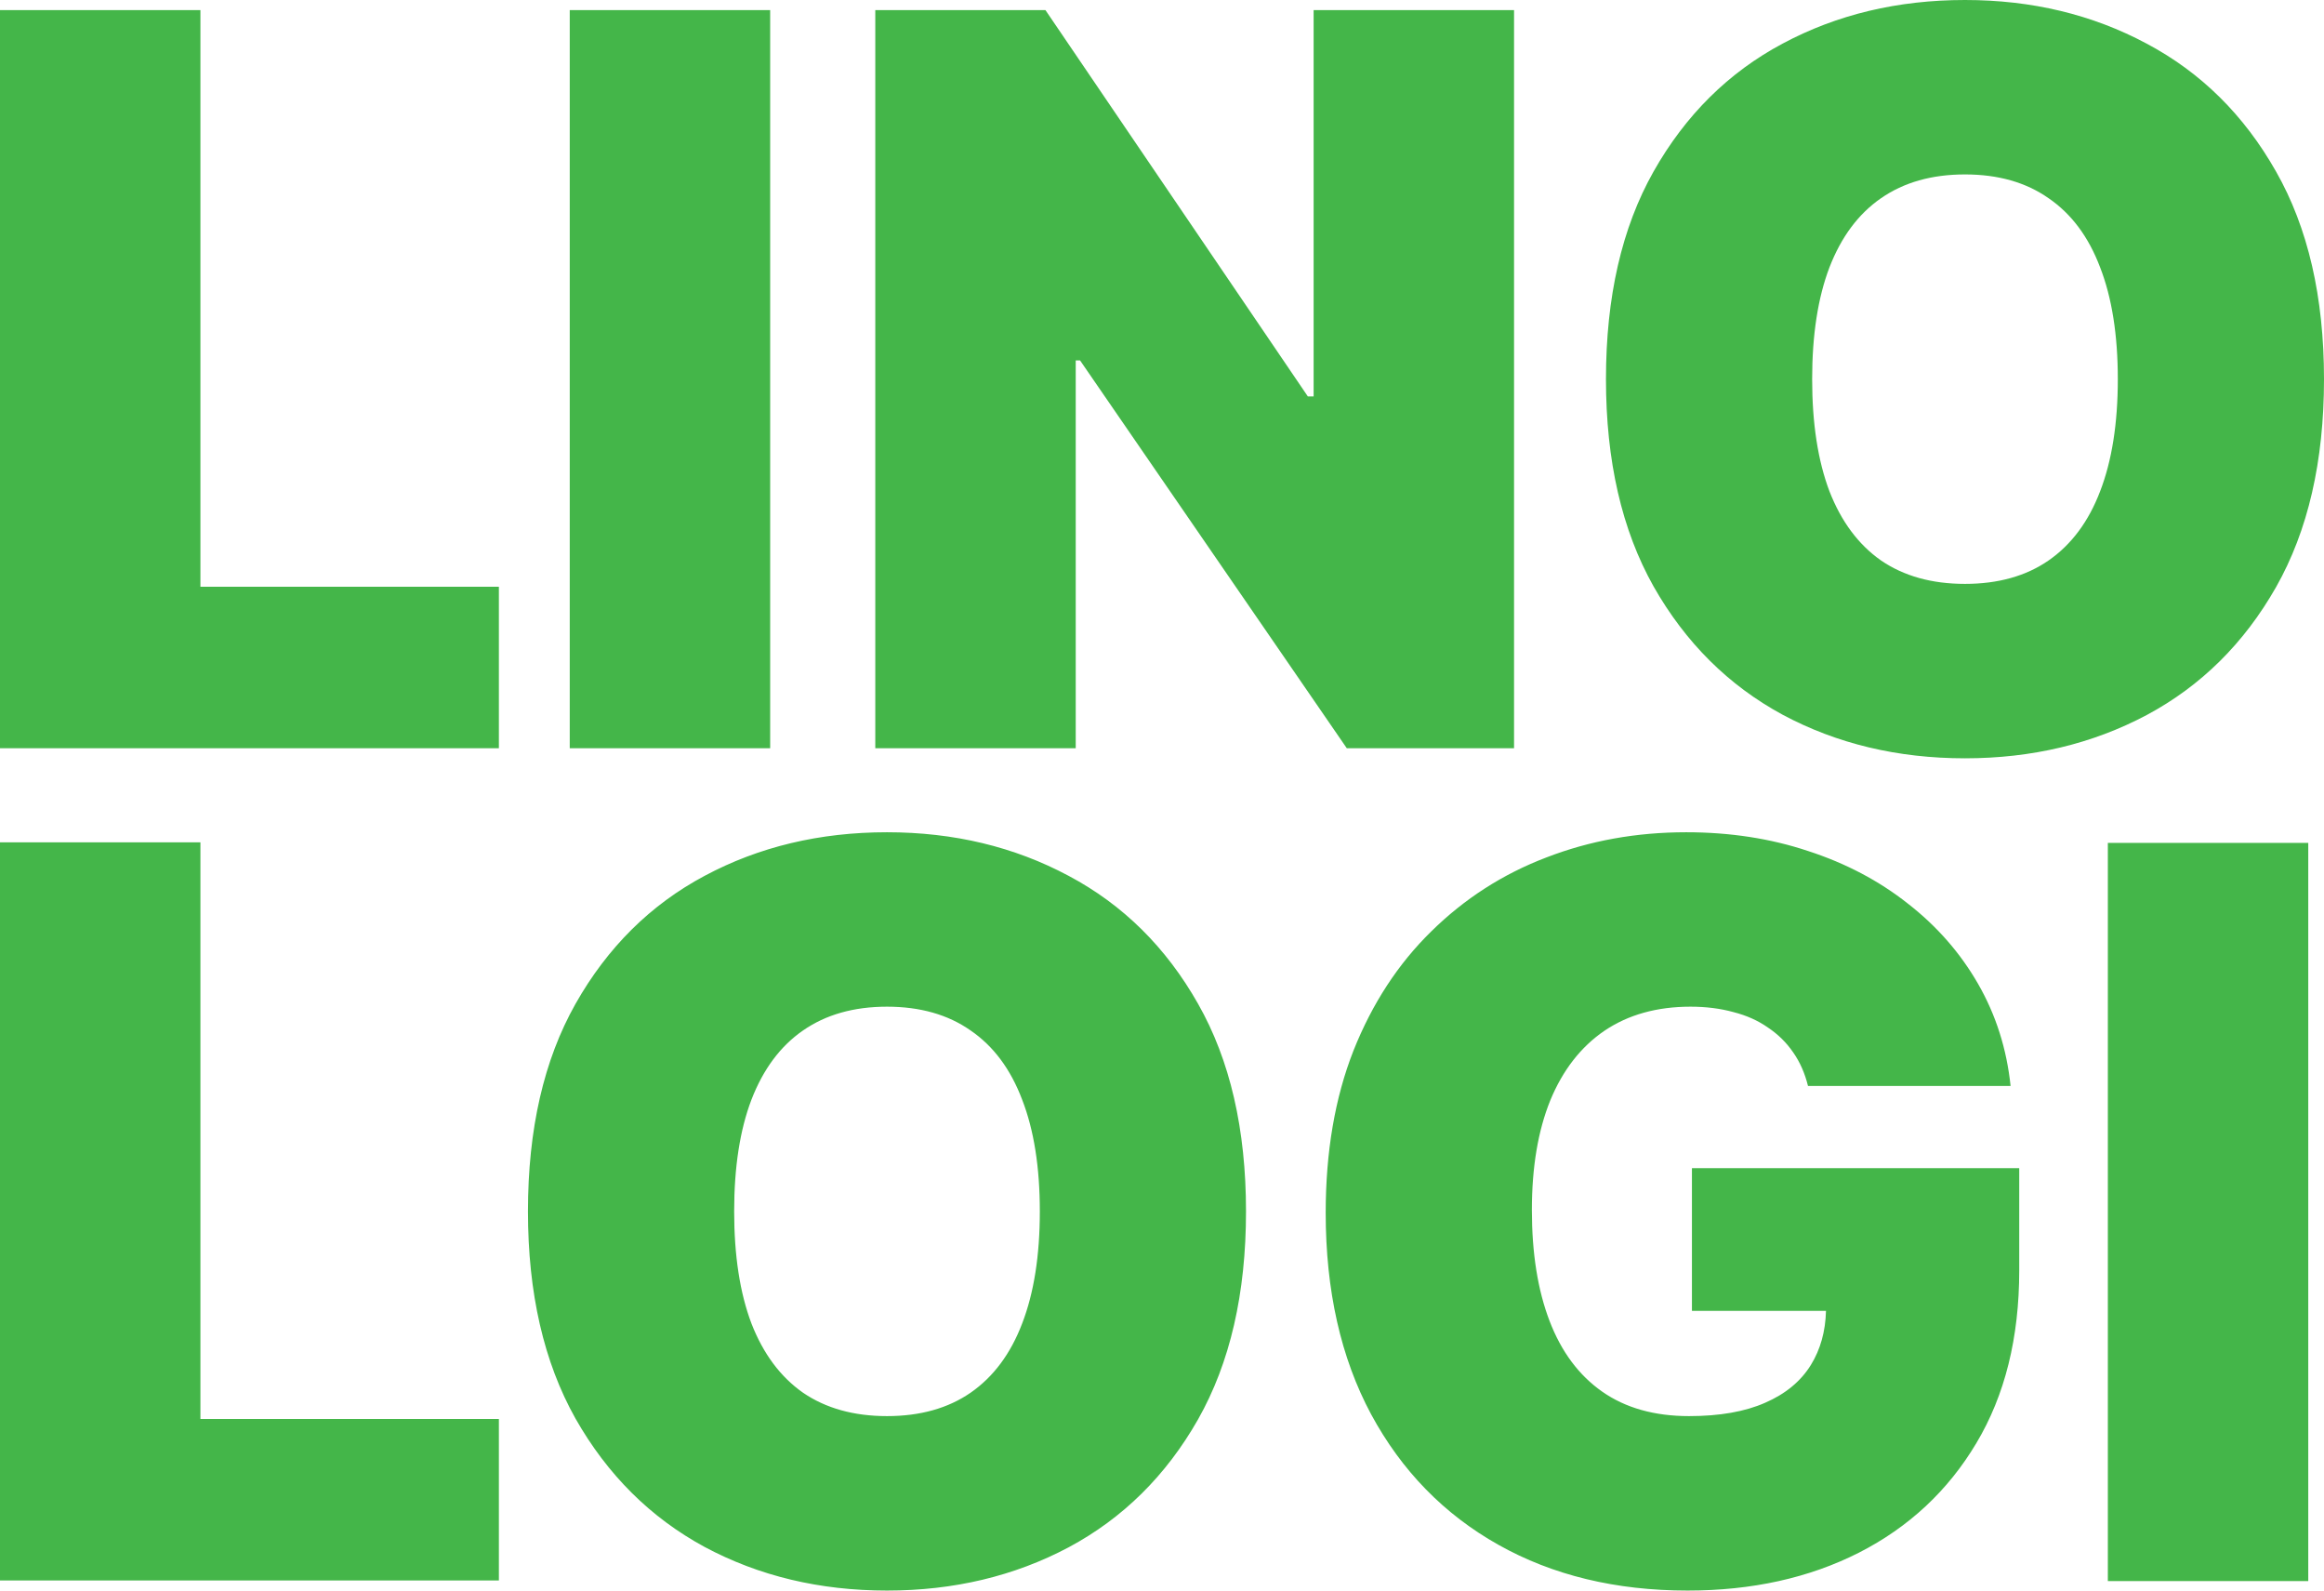 <svg width="114" height="78" viewBox="0 0 114 78" fill="none" xmlns="http://www.w3.org/2000/svg">
<path fill-rule="evenodd" clip-rule="evenodd" d="M111.648 28.792C113.216 26.023 114 22.623 114 18.594C114 14.564 113.216 11.17 111.648 8.413C110.08 5.644 107.965 3.553 105.3 2.139C102.636 0.713 99.666 0 96.389 0C93.088 0 90.106 0.713 87.442 2.139C84.789 3.553 82.679 5.644 81.112 8.413C79.555 11.17 78.778 14.564 78.778 18.594C78.778 22.6 79.555 25.988 81.112 28.756C82.679 31.514 84.789 33.611 87.442 35.049C90.106 36.474 93.088 37.187 96.389 37.187C99.666 37.187 102.636 36.48 105.3 35.066C107.965 33.641 110.08 31.549 111.648 28.792ZM103.019 13.114C103.597 14.599 103.886 16.425 103.886 18.594C103.886 20.762 103.597 22.594 103.019 24.09C102.454 25.575 101.611 26.706 100.491 27.484C99.383 28.25 98.016 28.633 96.389 28.633C94.762 28.633 93.389 28.25 92.269 27.484C91.161 26.706 90.318 25.575 89.74 24.09C89.174 22.594 88.892 20.762 88.892 18.594C88.892 16.425 89.174 14.599 89.74 13.114C90.318 11.618 91.161 10.487 92.269 9.721C93.389 8.943 94.762 8.554 96.389 8.554C98.016 8.554 99.383 8.943 100.491 9.721C101.611 10.487 102.454 11.618 103.019 13.114ZM74.269 36.692V0.495H64.438V19.442H64.155L51.282 0.495H42.936V36.692H52.768V17.674H52.98L66.064 36.692H74.269ZM37.779 0.495V36.692H27.948V0.495H37.779ZM113.228 77.534V41.336H103.397V77.534H113.228ZM0 36.692V0.495H9.831V28.774H24.472V36.692H0ZM87.964 51.612C88.294 52.083 88.535 52.631 88.689 53.256H98.626C98.437 51.441 97.907 49.774 97.035 48.254C96.162 46.734 95.013 45.42 93.587 44.312C92.172 43.193 90.54 42.333 88.689 41.732C86.85 41.119 84.858 40.813 82.712 40.813C80.272 40.813 77.985 41.225 75.852 42.05C73.718 42.863 71.838 44.071 70.211 45.673C68.584 47.264 67.311 49.214 66.392 51.523C65.484 53.833 65.03 56.484 65.03 59.477C65.03 63.295 65.773 66.588 67.258 69.357C68.755 72.126 70.836 74.259 73.5 75.755C76.164 77.252 79.258 78 82.783 78C85.942 78 88.742 77.381 91.182 76.144C93.634 74.895 95.555 73.104 96.946 70.771C98.349 68.426 99.05 65.604 99.05 62.305V57.285H82.995V64.284H89.571C89.545 65.295 89.298 66.178 88.83 66.936C88.335 67.737 87.587 68.356 86.585 68.791C85.594 69.228 84.351 69.445 82.854 69.445C81.156 69.445 79.736 69.045 78.592 68.244C77.449 67.442 76.588 66.288 76.011 64.779C75.433 63.271 75.144 61.457 75.144 59.336C75.144 57.238 75.445 55.447 76.046 53.963C76.659 52.478 77.543 51.341 78.698 50.551C79.865 49.762 81.274 49.367 82.924 49.367C83.691 49.367 84.392 49.456 85.029 49.632C85.677 49.797 86.243 50.051 86.726 50.392C87.221 50.722 87.634 51.129 87.964 51.612ZM61.121 59.406C61.121 63.436 60.337 66.835 58.769 69.605C57.201 72.362 55.085 74.453 52.421 75.879C49.757 77.293 46.787 78 43.51 78C40.209 78 37.227 77.287 34.563 75.861C31.91 74.424 29.8 72.326 28.232 69.569C26.676 66.8 25.898 63.413 25.898 59.406C25.898 55.377 26.676 51.983 28.232 49.226C29.8 46.457 31.91 44.365 34.563 42.951C37.227 41.526 40.209 40.813 43.51 40.813C46.787 40.813 49.757 41.526 52.421 42.951C55.085 44.365 57.201 46.457 58.769 49.226C60.337 51.983 61.121 55.377 61.121 59.406ZM51.007 59.406C51.007 57.238 50.718 55.412 50.14 53.927C49.575 52.431 48.732 51.3 47.612 50.534C46.504 49.756 45.136 49.367 43.51 49.367C41.883 49.367 40.51 49.756 39.39 50.534C38.282 51.3 37.439 52.431 36.861 53.927C36.295 55.412 36.013 57.238 36.013 59.406C36.013 61.574 36.295 63.407 36.861 64.903C37.439 66.388 38.282 67.519 39.39 68.297C40.51 69.062 41.883 69.445 43.51 69.445C45.136 69.445 46.504 69.062 47.612 68.297C48.732 67.519 49.575 66.388 50.14 64.903C50.718 63.407 51.007 61.574 51.007 59.406ZM0 41.308V77.506H24.472V69.587H9.831V41.308H0Z" fill="#44B649"/>
</svg>
